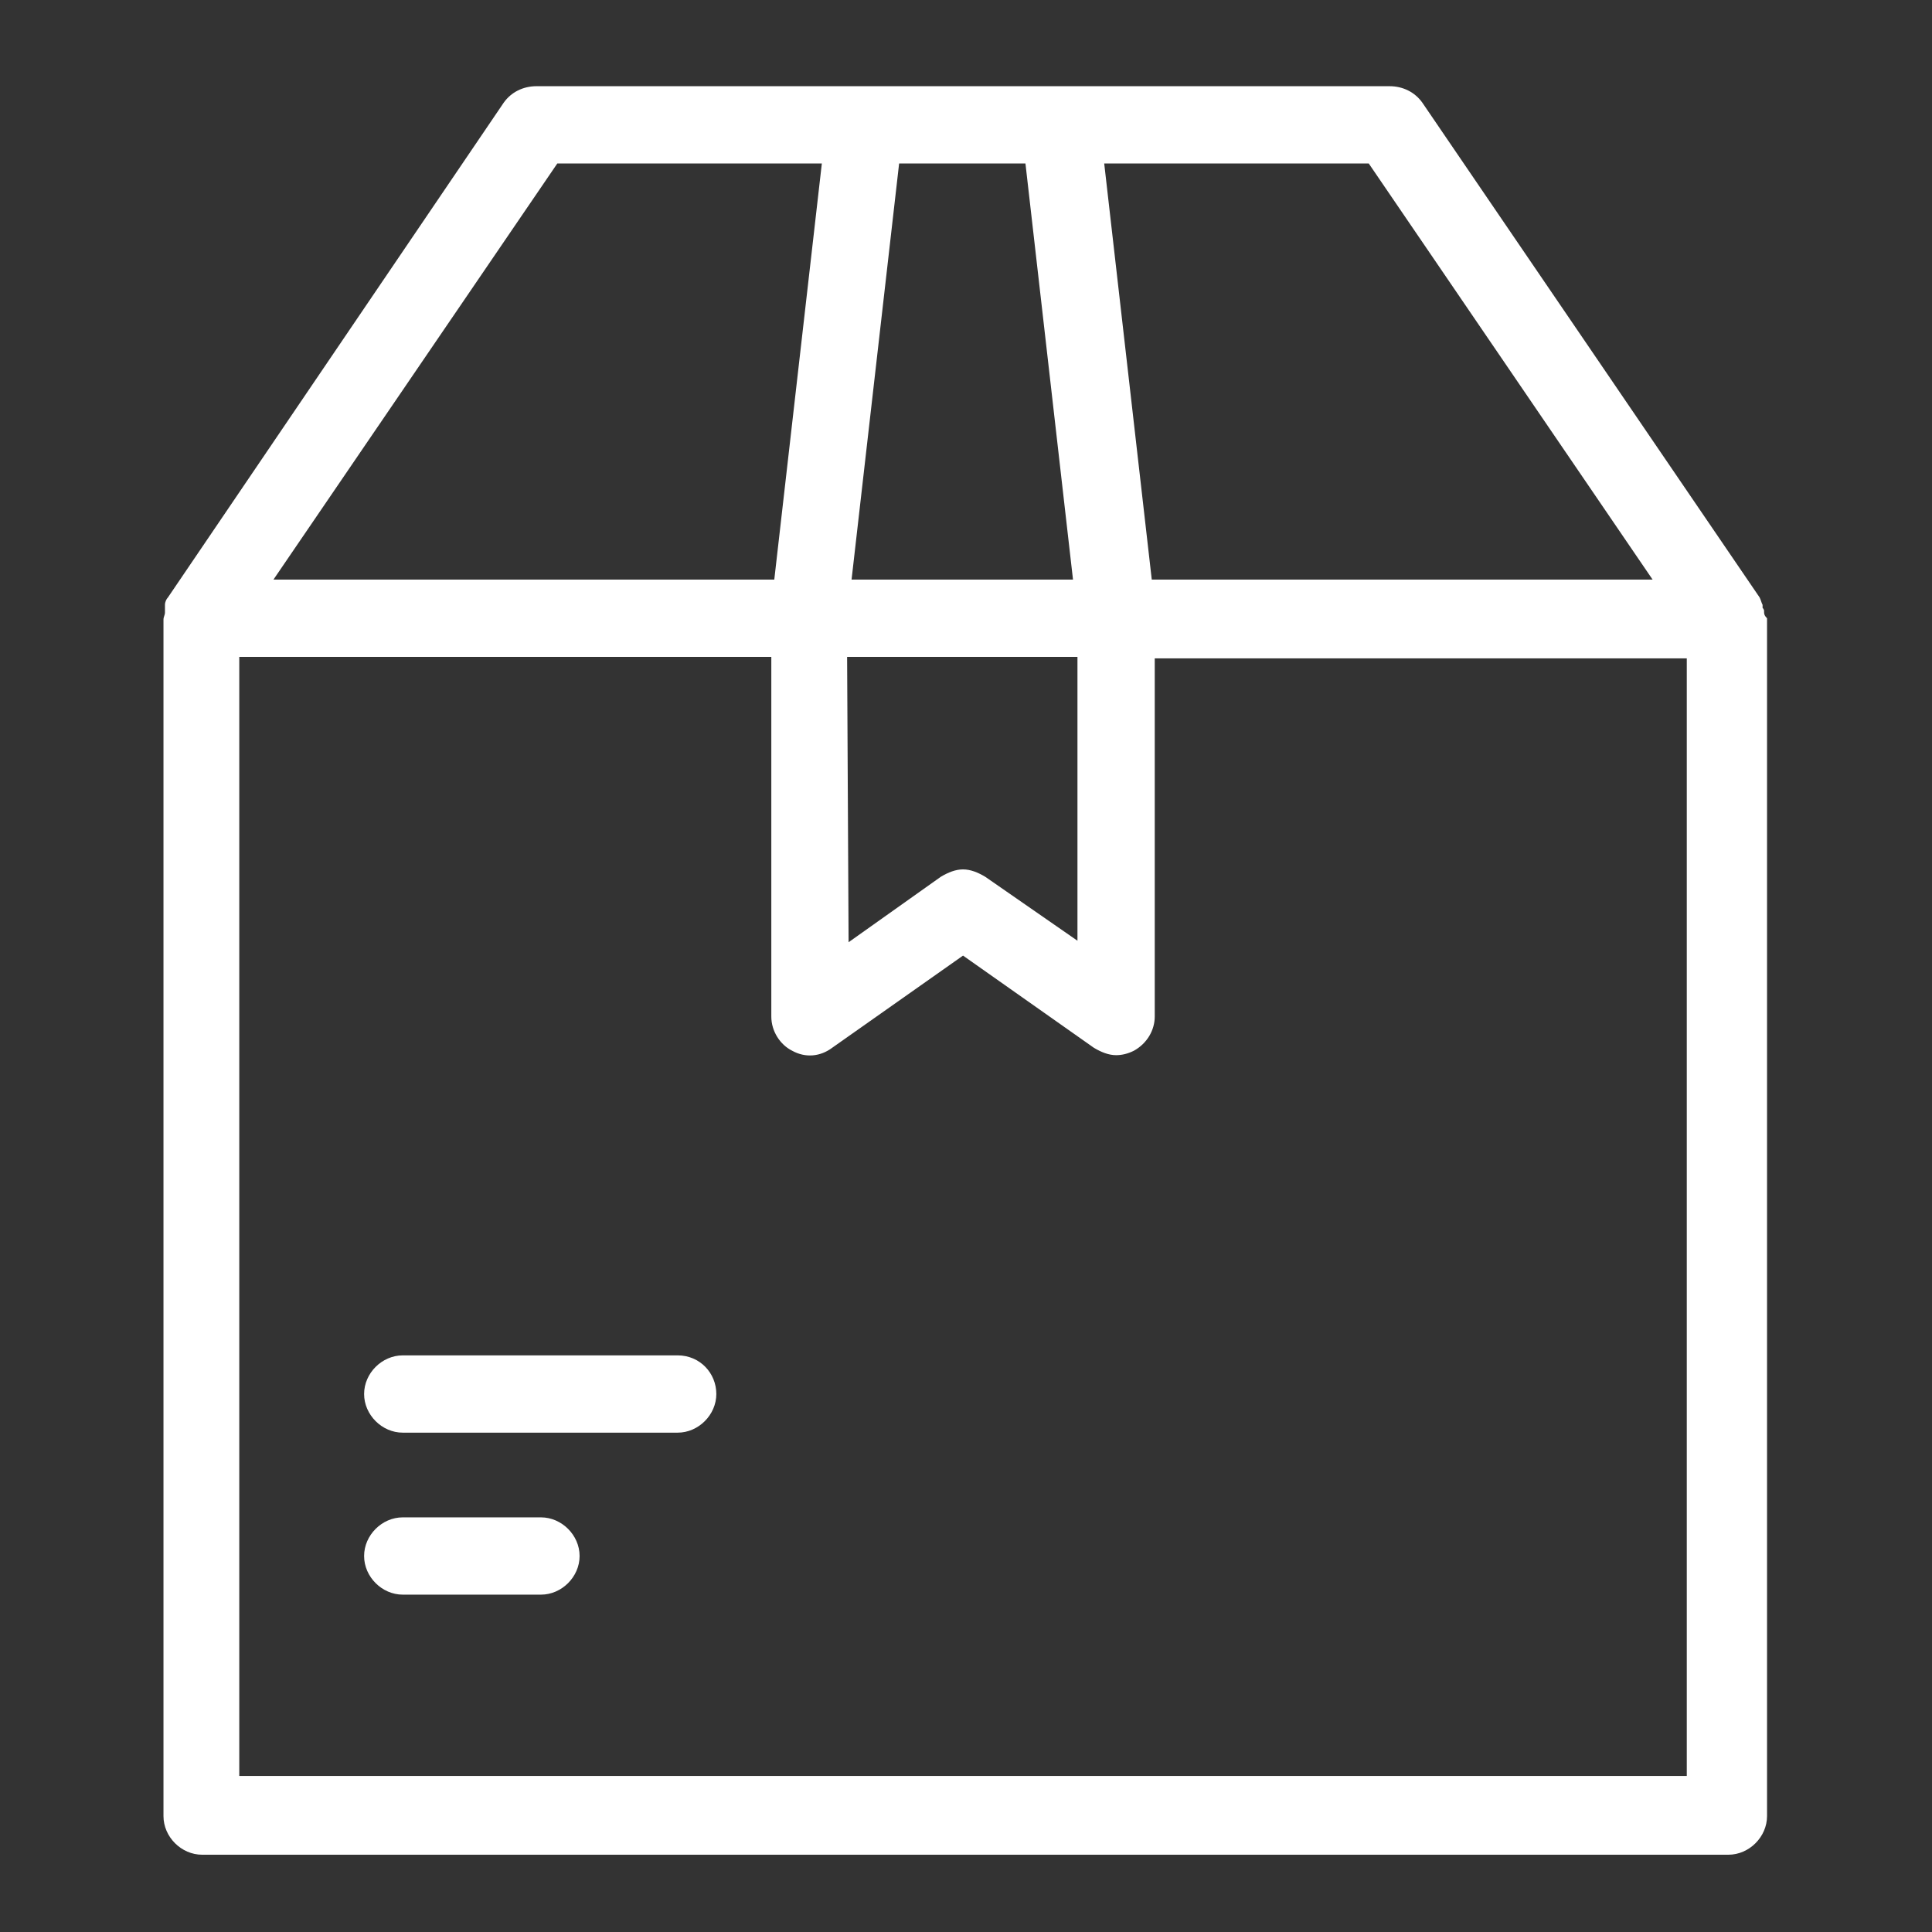 <svg xmlns="http://www.w3.org/2000/svg" xmlns:xlink="http://www.w3.org/1999/xlink" id="Capa_1" x="0px" y="0px" viewBox="0 0 130 130" style="enable-background:new 0 0 130 130;" xml:space="preserve"><rect x="0" y="0" width="130" height="130" fill="#333333" stroke="none"/><style type="text/css">	.st0{fill:#FFFFFF;}</style><g id="Layer_2">	<g>		<path class="st0" d="M118.7,41.1C118.7,41.1,118.7,41,118.7,41.1c0-0.1-0.1-0.2-0.1-0.2c0,0,0-0.1,0-0.1c0,0,0-0.1,0-0.1   c-0.1-0.2-0.1-0.3-0.2-0.5l0,0L95.7,6.9c-0.5-0.7-1.3-1.1-2.2-1.1H71.4H58.2H36.1c-0.9,0-1.7,0.4-2.2,1.1L11.3,40.2l0,0   c-0.1,0.1-0.2,0.3-0.2,0.5c0,0,0,0.1,0,0.1c0,0,0,0.1,0,0.1c0,0.1,0,0.1,0,0.2c0,0,0,0.1,0,0.1c0,0.2-0.1,0.3-0.1,0.5l0,0v80.5   c0,1.4,1.2,2.6,2.6,2.6h102.7c1.4,0,2.6-1.2,2.6-2.6V41.6l0,0C118.7,41.4,118.7,41.3,118.7,41.1z M111.2,39H77.5l-3.2-28h17.8   L111.2,39z M57,44.2h15.5v19.1L66.3,59c-0.5-0.3-1-0.5-1.5-0.5s-1,0.2-1.5,0.5l-6.2,4.4L57,44.2L57,44.2z M69,11l3.2,28H57.3   l3.2-28L69,11z M37.5,11h17.8l-3.2,28H18.4L37.5,11z M113.5,119.5H16.1V44.2h35.8v24.2c0,1,0.6,1.9,1.4,2.3   c0.9,0.5,1.9,0.4,2.7-0.2l8.8-6.2l8.8,6.2c0.5,0.3,1,0.5,1.5,0.5c0.4,0,0.8-0.1,1.2-0.3c0.9-0.5,1.4-1.4,1.4-2.3V44.3h35.8V119.5z   "></path>		<path class="st0" d="M45.6,91.2H27.1c-1.4,0-2.6,1.2-2.6,2.6s1.2,2.6,2.6,2.6h18.5c1.4,0,2.6-1.2,2.6-2.6S47.1,91.2,45.6,91.2z"></path>		<path class="st0" d="M36.4,102.1h-9.3c-1.4,0-2.6,1.2-2.6,2.6s1.2,2.6,2.6,2.6h9.3c1.4,0,2.6-1.2,2.6-2.6S37.8,102.1,36.4,102.1z"></path>	</g></g></svg>